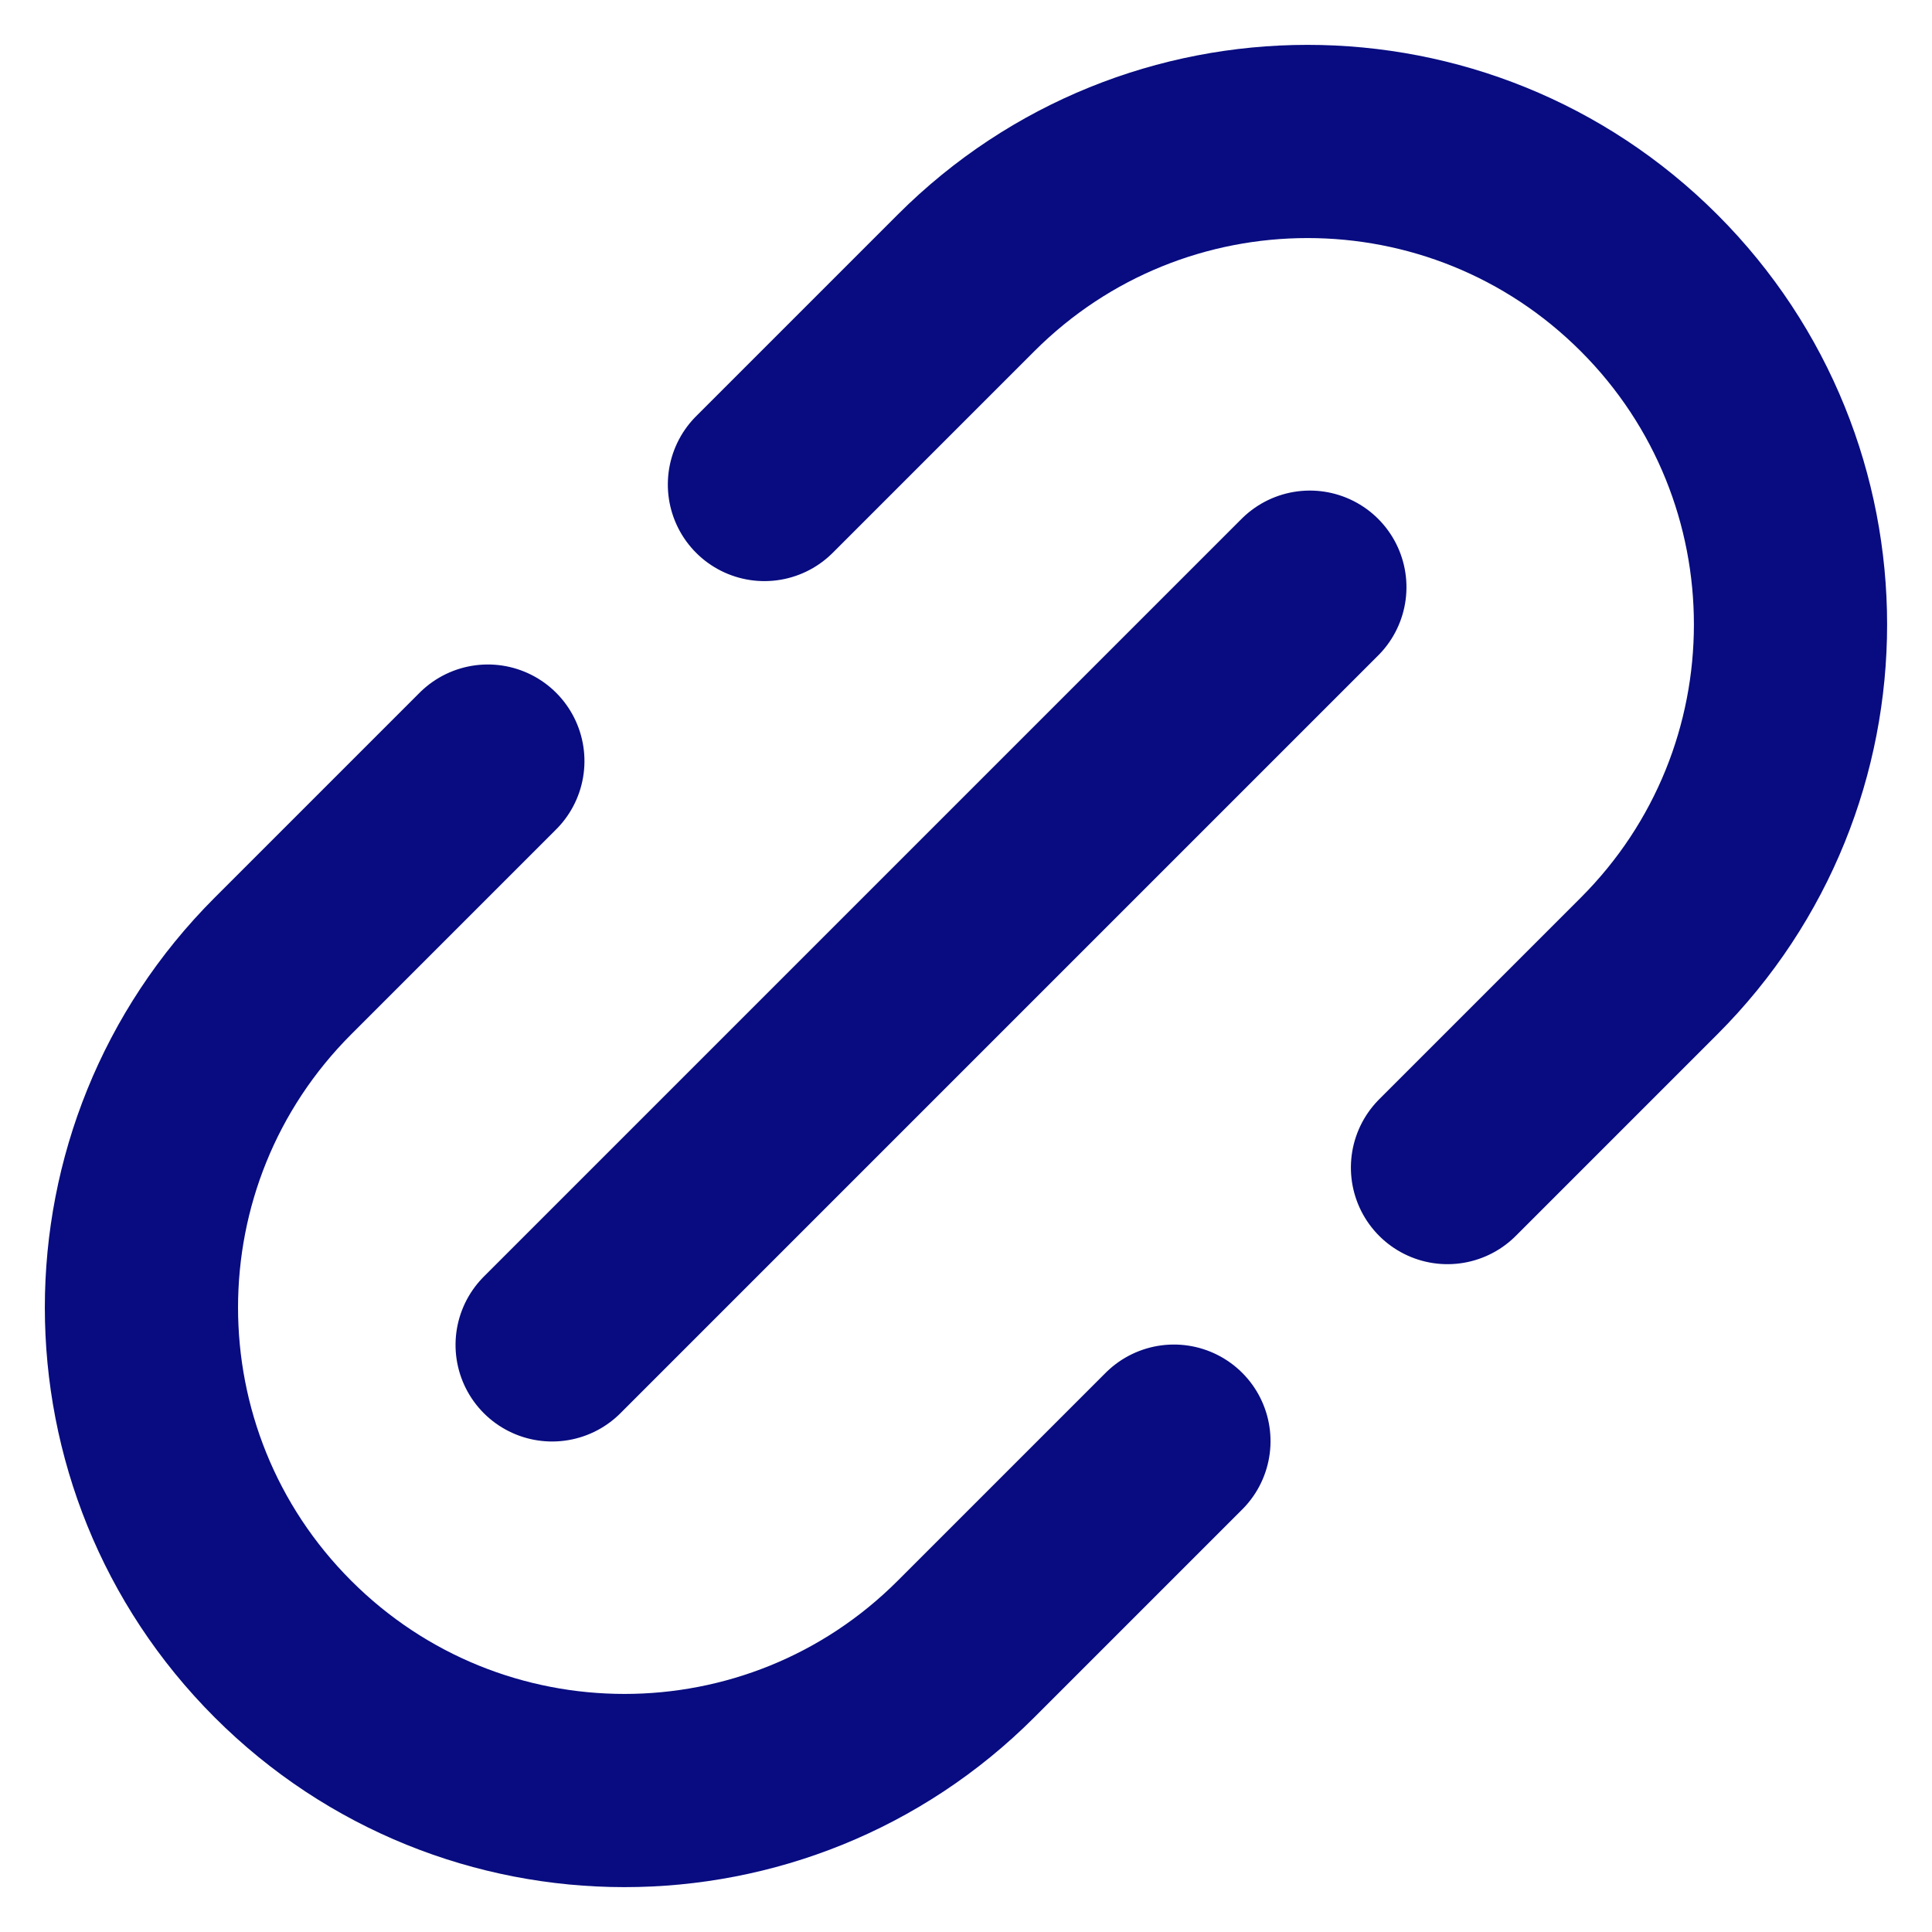 <?xml version="1.0" encoding="UTF-8"?>
<svg width="20px" height="20px" viewBox="0 0 20 20" version="1.1" xmlns="http://www.w3.org/2000/svg" xmlns:xlink="http://www.w3.org/1999/xlink">
    <title>Group</title>
    <g id="Symbols" stroke="none" stroke-width="1" fill="none" fill-rule="evenodd" stroke-linecap="round">
        <g id="Icon/URL" transform="translate(0, 5)" stroke="#080C80" stroke-width="2">
            <g id="Group" transform="translate(-0.607, -5.607)">
                <path d="M12.656,5.607 L15.607,5.607 C18.368,5.607 20.607,7.845 20.607,10.607 C20.607,13.368 18.368,15.607 15.607,15.607 L12.656,15.607 L12.656,15.607 M8.651,15.607 L5.607,15.607 C2.845,15.607 0.607,13.368 0.607,10.607 C0.607,7.845 2.845,5.607 5.607,5.607 L8.607,5.607 L8.607,5.607" id="Shape" transform="translate(10.607, 10.607) rotate(-45) translate(-10.607, -10.607) "></path>
                <line x1="4.698" y1="10.607" x2="15.791" y2="10.607" id="Path-2" stroke-linejoin="round" transform="translate(10.245, 10.607) rotate(-45) translate(-10.245, -10.607) "></line>
            </g>
        </g>
    </g>
</svg>